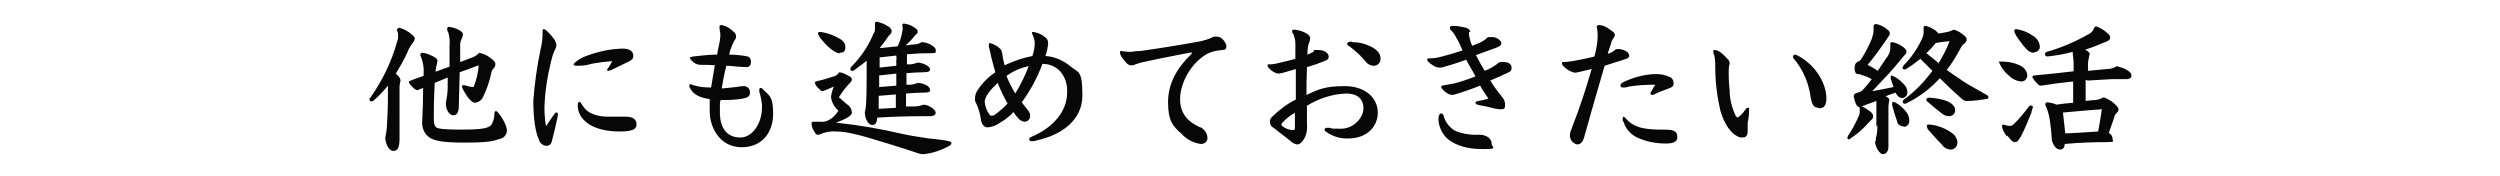 <?xml version="1.0" encoding="UTF-8"?>
<svg id="_レイヤー_1" xmlns="http://www.w3.org/2000/svg" version="1.1" viewBox="0 0 540 38">
  <!-- Generator: Adobe Illustrator 29.1.0, SVG Export Plug-In . SVG Version: 2.1.0 Build 142)  -->
  <defs>
    <style>
      .st0 {
        fill: #070707;
      }
    </style>
  </defs>
  <path id="_パス_717" class="st0" d="M96.7,16.5v2.5c0,1.1-.2,2.2-.4,3.3,0,1.5.8,2.6,1.6,2.6s1.2-.6,1.2-2l.2-7.3c1.4-.5,2.8-1,4.1-1.5-.1,1.6-.5,3.2-1.1,4.7-.7,0-1.3-.2-2-.4h-.2c-.2,0-.3,0-.3.2h0c0,.2,0,.3.1.5,1.2,2.3,2.1,3.1,2.7,3.1.8-.1,1.5-.6,1.8-1.4.8-1.6,1.3-3.2,1.7-4.9,0-.4.2-.8.5-1.1s.4-.6.4-1-.4-.8-1.1-1.3c-.7-.6-1.5-.9-2.4-1.1-.3.4-.8.7-1.2.9l-2.9,1.1v-3.8c0-.5.2-1,.4-1.4.1-.2.2-.5.2-.8s-.3-.6-.8-.9c-.7-.4-1.5-.6-2.2-.7-.2,0-.4,0-.4.4s0,.5.2.7c.3,1,.4,2,.3,3v4.5c-.1,0-3,1.1-3,1.1,0-.6.1-1.1.3-1.7,0-.2,0-.4.1-.6,0-.4-.2-.6-.7-.9-.8-.4-1.6-.8-2.5-.9-.3,0-.5.1-.5.4s0,.3.1.4c.5,1.2.7,2.5.6,3.7v.5c-.9.3-1.8.6-2.8,1-.3.1-.4.2-.4.3,0,.2.2.5.9,1.2.3.3.6.5,1,.6.4-.2.8-.4,1.2-.5,0,2.3-.1,5.4-.2,7.1-.1,1.1.2,2.2.9,3,1,1.2,2.8,1.7,8.1,1.7s6.2-.3,7.8-.8c.8-.2,1.4-.8,1.5-1.7,0-.7-.3-1.4-.6-2-.4-.8-.9-1.5-1.4-2.1-.1-.1-.2-.2-.4-.2s-.2.1-.3.4c0,.7-.1,1.4-.4,2-.1.5-.5.9-1.1,1.1-.7.3-2,.5-5.7.5s-5-.2-5.4-.5c-.4-.4-.5-1-.5-2,0-1.9,0-3.7.2-7.6l2.9-1.2v-.2h-.1ZM86.3,18.7c0-.4.1-.8.2-1.2,0-.4,0-.7-1-1.6.9-1.5,1.8-3,2.5-4.6.3-.8.7-1.5,1.2-2.1.2-.2.3-.5.4-.8,0-.3-.2-.6-.5-.8-.8-.8-1.8-1.3-2.8-1.6-.3,0-.5.2-.6.5.2.3.3.7.3,1.1s0,.9-.2,1.3c-1.2,4.4-3.2,8.5-5.8,12.2-.1,0-.2.2-.2.4s.2.4.4.4h0c.1,0,.3,0,.4-.1,1.2-1,2.2-2.1,3.2-3.3,0,2.9,0,4.8-.2,8.2,0,1.1-.2,2.1-.4,3.2.2,1.6,1,2.7,1.7,2.7,1,0,1.3-.6,1.4-2.3v-11.6h0ZM125.8,22.8c-.3-.7-.5-.8-.7-.8s-.3.3-.3.8c0,1.2.5,2.3,1.3,3.1,1.9,2,5.1,2.5,7.7,2.5s3.7-.4,3.7-1.5-.8-1.7-2.3-1.7h-3.9c-2.1,0-4.5-.6-5.5-2.5h0ZM117.9,27.1c-.2-1.3-.3-2.6-.3-3.9.1-3.3.6-6.6,1.4-9.8.2-.8.4-1.7.8-2.5.2-.3.3-.7.4-1.1,0-.4-.2-.8-.4-1.2-1-1.4-2-2.3-2.3-2.3s-.3,0-.3.9-.1,2.2-.4,3.3c-.8,3.7-1.3,7.4-1.6,11.2,0,3.8.4,6.8,1.3,8.7.2.6.8,1,1.4,1.1.8,0,1.2-.3,1.4-1.4.4-1.5.7-2.8,1-4.2.1-.4.2-.8.2-1.2s-.1-.4-.3-.4-.3.1-.5.4c-.4.5-.9,1.3-1.7,2.5h0ZM132.2,13.3c-.3.5-.6,1.1-.9,1.5-.1.2-.2.2-.2.3s.2.2.4.2c.4-.1.8-.3,1.2-.5.9-.4,2-1,3.1-1.5.8-.4,1-.7,1-1.2,0-1-.7-1.5-2-1.6-2.8,0-5.5.6-8.2,1.6-.9.3-1.7.8-2.4,1.4-.1.1-.3.3-.3.4,0,.3.4.3,1,.3.9,0,1.9-.1,2.8-.4,1.4-.3,3.3-.5,4.5-.6h0ZM155.9,19c.3-1.7.5-2.9,1-4.8.7,0,1.5.1,2.5.2.6,0,1.2.1,1.8.1s1-.3,1-1.2-.5-1.1-1.2-1.2c-1.2-.2-2.3-.3-3.5-.3.2-1,.6-2,1.1-3,.2-.2.4-.6.4-.9,0-.5-.3-.9-.6-1.1-.7-.7-1.6-1.2-2.5-1.4-.4,0-.5.2-.5.4,0,.5.1,1,.2,1.5,0,.8-.1,1.6-.3,2.4-.2.9-.3,1.6-.4,2.1-1.7,0-3.4.2-5.2.4-.5.1-.7.2-.7.3s.2.4.5.7c.5.5,1.1.8,1.8.8,1,0,2.1,0,3.1.1-.3,1.6-.5,3.2-.8,4.8-1.3,0-2.6-.1-3.8-.5-.2,0-.4-.2-.6-.2s-.3.1-.3.3c0,.3.1.5.3.8.6,1,1.8,1.8,4.1,2.1v2.6c0,3.7,2.3,7.8,6.9,7.8s6.8-3.4,6.8-7.2-.8-3.9-2.2-5.3c-.1-.2-.3-.3-.5-.3s-.3.2-.3.4c0,.3,0,.6.2,1,.2.9.4,1.8.4,2.7,0,3.6-2.1,6.6-4.7,6.6s-4.4-1.7-4.4-5.4,0-1.8.2-2.7c1.6,0,3.1,0,4.7-.3,1.1-.2,1.6-.5,1.6-1.3s-.5-1.3-1.2-1.4h-.2c-.4,0-1,.1-1.6.2-.9.1-2,.2-2.9.3h-.2ZM196.2,11.7c2.4-.2,3.1-.2,4.7-.2s1.2-.2,1.2-.8-1.7-1.6-3-1.6c-.5.3-1.1.5-1.7.5l-1.8.2c.6-.5,1.1-1,1.6-1.6.2-.3.5-.6.7-.8.2,0,.4-.4.3-.7,0-.3-.4-.6-.9-.9-.6-.4-1.3-.6-2-.7-.2,0-.4,0-.4.3s.1.5.1.8c-.2,1.3-.5,2.6-1.1,3.8-1.2.1-2.7.3-3.9.4.7-.9,1.4-1.8,2-2.7.3-.2.6-.6.6-1s-.4-.9-1.1-1.2c-.6-.4-1.3-.6-2-.8-.3,0-.5,0-.5.4v.9c0,.4,0,.9-.3,1.2-1.1,2.7-2.7,5.1-4.8,7.2-.2.2-.2.4-.2.6s.1.3.3.3.4,0,.6-.2c.9-.7,1.8-1.3,2.6-2v3c0,6.8-.2,7.4-.4,8.1,0,1.7.9,2.8,1.6,2.8s1-.5,1.1-1.6c3.1-.2,6.6-.3,9.3-.3h1.9c1.1,0,1.4-.3,1.4-.8s-1.2-1.6-2.6-1.7c-.8.3-1.5.4-2.3.4h-1.5v-2.8c1.3-.1,2.6-.2,3.9-.2s1.3-.3,1.3-.6c0-.6-1-1.4-2.6-1.5-.6.2-1.2.4-1.8.4h-.7v-2.5c1.4-.1,2.7-.2,3.8-.2s1.3-.3,1.3-.6c0-.6-1.1-1.3-2.6-1.5-.6.2-1.2.4-1.8.4h-.6v-2.2h.3,0ZM193.6,14.2l-3.6.4v-2.2c1.2-.1,2.4-.3,3.6-.4,0,.3.1.7,0,1v1.2ZM189.8,23.5v-2.8l3.7-.3v2.9s-3.7.2-3.7.2ZM193.6,18.5c-1.2.1-2.5.2-3.7.3v-2.5c1.2-.1,2.5-.3,3.7-.4v2.5h0ZM175.9,26.3c-.5,0-.6,0-.6.4,0,.7.3,1.3.7,1.9.2.4.5.6.9.5,1.1-.5,2.3-.8,3.6-.7,1.3,0,2.6.2,3.8.5,1.6.3,4.5,1.2,8.1,2.3,2.2.7,4.2,1.3,5.6,1.8.5.2,1,.3,1.5.3,1.9-.2,3.7-.8,5.4-1.7.5-.3.6-.4.6-.7s-.4-.4-1.5-.6c-1.3-.2-2.4-.3-3.4-.4-2.8-.4-4.5-.7-5.8-1-4.7-1.1-9.4-1.9-14.2-2.4,2.4-.9,3.4-1.6,3.4-2.1,0-.8-.4-1.5-1.1-1.9-.5-.4-1.3-1.2-1.7-1.5.7-1.1,1.5-2.2,2.4-3.1.2-.2.4-.4.4-.7s-.2-.6-.5-.7c-.7-.4-1.4-.8-2.2-.9-.3.4-.7.8-1.2.9-1.3.4-2.5.8-3.5,1-.4.1-.6.2-.6.3.1.5.4.9.7,1.2.4.4.7.7,1,.7,1-.4,1.8-.7,2.4-1-.3.7-.5,1.5-.6,2.2.1,1.2.7,2.2,1.6,3-.5.8-1.1,1.5-2,2-.6.3-1.2.5-1.9.4h-1.3,0ZM181.4,11.4c.9,0,1.2-.4,1.2-1.2s-.4-1.3-1-1.7c-1.3-.8-2.8-1.4-4.4-1.6-.3,0-.5,0-.5.3s.3.9,1.4,2.1c1.8,1.9,2.8,2.2,3.2,2.2h.1ZM225.2,13.8c1.4,0,2.7.5,3.7,1.5,1.2,1.3,1.7,3,1.6,4.7,0,4.1-3.1,7.6-7.6,9.5-.5.2-.6.4-.6.6s.2.4.5.4.8,0,1.2-.2c5.1-1.1,9.8-4.2,9.8-9.7s-.9-4.9-2.5-6.2c-1.5-1.3-3.5-2.2-5.5-2.3.3-.8.5-1.7.6-2.7,0-.6-.2-1.1-.7-1.4-.7-.6-1.5-.9-2.4-1.1-.3,0-.4,0-.4.2s.1.4.2.5c.2.5.4,1.1.4,1.7,0,1-.2,1.9-.5,2.8-2.1.4-4.1,1.1-6,2-.2-.7-.4-1.6-.5-2.4s-.3-1-.5-1.2c-.6-.6-1.4-1-2.2-1.2-.2,0-.2.1-.2.3v.5c.3,1.2.4,1.6.5,2.2.4,1.4.6,2.4.9,3.3-1.5,1-2.8,2.3-3.8,3.8-.4.6-.6,1.2-.6,1.9s0,.5.1.7c.3.6.6,1.3.8,2,.2.7.3,1.3.4,2,.2,1,.8,1.5,1.3,1.5,1,0,2-.4,2.8-1,1.1-.6,2.1-1.4,2.9-2.3.3.5.7,1,1.1,1.4.3.4.8.6,1.3.7.7,0,1.2-.6,1.2-1.2s-.1-.8-.4-1.2c-.5-.6-.9-1.2-1.4-1.8,1.9-2.6,3.4-5.4,4.5-8.4h0ZM217.6,22.4c-.9,1-1.9,1.8-2.9,2.5-.1,0-.3.1-.5.1s-.4-.1-.5-.3c-.6-.8-.9-1.7-1-2.7,0-1.1,1.2-2.6,2.8-4.1.6,1.5,1.3,3,2.1,4.4h0ZM222.2,14.3c-.8,2.1-1.8,4.1-2.9,5.9-.7-1.2-1.4-2.5-1.9-3.8,1.4-1,3.1-1.8,4.8-2.1ZM257.4,11.6c-3.3,3.2-5.1,6.5-5.1,10.5s1,5.1,2.9,6.8c1.1,1.2,2.6,2,4.2,2.2.7,0,1.3-.4,1.4-1.1v-.2c0-.8-.4-1.5-1-2-.2-.2-.5-.3-.8-.4-2.1-1-4.1-2.6-4.1-6s2.3-7.8,5.9-9.8c1-.5,2.1-.7,3.2-.8.7,0,.9-.3.9-.8s-.3-.9-.6-1.3c-.4-.5-.9-.8-1.6-.8s-.8.1-1.1.3c-.7.3-1.4.5-2.2.7-4.9.9-9.4,1.6-13,2.1-.7,0-1.4.1-2.1.2-.4,0-.9,0-1.3-.1-.3,0-.5,0-.8-.1-.1,0-.3.1-.3.2h0c0,.7.4,1.3,1.5,2.5.3.3.7.5,1.1.4.2,0,.5,0,.7-.2.4-.1,1-.3,1.3-.4,2.7-.6,5.6-1.2,10.9-2.2v.3ZM282.2,22.9c2.6-1.6,5.5-2.6,8.6-2.7,2.3,0,3.7,1.1,3.7,3.2s-2.2,4.4-4.8,4.4-1.7,0-2.5-.2h-.7c-.2,0-.4.2-.4.4s.2.4.4.5c1.4,1,3.1,1.5,4.8,1.4,3.8,0,6.3-2.4,6.3-5.6s-2.8-5.7-7.1-5.7-5.7.7-8.3,1.9c0-2,0-3.6.1-6,1.4-.4,2.8-.9,3.5-1.2,1.1-.4,1.2-.6,1.2-1.1s-.6-1.4-2.3-1.4-.7,0-.9.3c-.4.3-.9.5-1.4.7,0-.5,0-1,.1-1.5,0-.4.2-.8.3-1.2.1-.2.2-.5.2-.8s-.2-.7-.5-.9c-.9-.6-1.9-.9-2.9-1-.3,0-.5,0-.5.4s0,.3.2.4c.3.7.5,1.4.5,2.2v3.3c-1.3.4-2.8.7-3.6.9-.7.2-1.4.3-2,.3s-.4,0-.4.2c0,.3.2.6.4.7.5.6,1.1.9,1.8,1.1.4,0,.8-.1,1.2-.2.9-.3,1.9-.5,2.7-.8v6.6c-2,1-3.7,2.3-5.2,3.8-.3.3-.4.6-.4,1,0,.6.3,1.1.8,1.3,1.2,1,2.5,1.9,3.7,2.9.4.4.9.6,1.4.7.6,0,1.2-.6,1.7-1.6.4-.9.5-1.9.4-2.9v-3.8h-.1ZM279.7,24.2v3.5c0,.3-.1.4-.4.4-.8,0-1.5-.3-2.1-.7-.3-.2-.4-.3-.4-.4s0-.3.1-.4c.8-.9,1.8-1.7,2.9-2.3h-.1ZM292,9c-.8,0-1,.2-1,.5s.3.4.6.6c1.2.9,2.3,1.9,3.3,3.1.4.6,1.1,1,1.9,1s1.4-.7,1.4-1.5h0c0-1.1-.6-1.9-2.2-2.7-1.2-.6-2.6-.9-3.9-.9h0ZM317.6,7c0-.4-.2-.7-.9-1-.9-.2-1.8-.4-2.7-.4s-.8.2-.8.4,0,.4.3.6c.5.5.9,1.2,1.2,1.8.4.6.7,1.3,1.2,2.5-1.5.5-2.9.9-4.4,1.3-.8.2-1.6.4-2.5.4s-.7.1-.7.4.9,1,1.9,1.5c.2,0,.5.1.7.1.3,0,.6,0,.8-.1,1.1-.3,2.5-.7,5-1.6.6,1.2,1.4,2.4,2,3.6-1.5.6-3,1.1-4.5,1.5-.6.1-1.5.3-2.2.4-.5.1-.7.1-.7.4s.8,1.1,1.4,1.4c.3.2.7.3,1,.3s.8-.2,1.2-.3c1.3-.4,2.8-.9,4.8-1.7.5.9,1.2,1.9,1.8,2.8-.7.2-1.4.4-2.2.5-.4.1-.6.2-.6.4s.2.4.8.5c1,.2,1.6.3,2.4.5.7.2,1.5.4,2.3.4s.9-.2.9-1-.3-1.2-.6-1.6c-.9-1.1-1.8-2.3-2.6-3.6,1.6-.7,3.2-1.4,3.8-1.7.6-.3.8-.4.8-1.1s-.6-1.2-1.7-1.2-1,0-1.4.4c-.8.6-1.7,1.1-2.7,1.5-.6-1-1.3-2.2-1.9-3.4,1.4-.5,3-1.1,4.4-1.6.7-.3,1.1-.5,1.1-1s-1-1.3-2-1.3-1,0-1.3.4c-.4.3-.9.6-1.3.8s-1.1.4-1.7.7c-.4-.8-.6-1.7-.7-2.5v-.5h.3ZM311.9,25.2c-.1-.4-.3-.7-.6-.7s-.6.4-.6,1.1c0,1.7.8,3.4,2.1,4.5,1.7,1.3,4,2.1,7.5,2.1s1.9-.3,1.9-1.2-.9-1.9-2.7-1.9c-1.8.1-3.7-.2-5.3-.9-1.1-.7-1.9-1.7-2.3-2.9h0ZM350.7,26.3c.4,1.5,1.5,2.7,2.9,3.4,2,.9,4.1,1.3,6.2,1.3s2.5-.6,2.5-1.4-.2-1-.7-1.3c-.3-.2-.7-.3-2.4-.3-3.7,0-6.2-.3-8-2.4-.2-.2-.4-.4-.5-.4s-.2.2-.2.4,0,.5.1.7c0,0,.1,0,.1,0ZM357.4,18.5c-.2.4-.5.8-.7,1.2-.1.1-.2.3-.2.5s.2.3.3.3c.3,0,.6-.1.9-.3.8-.4,1.7-.7,2.5-1,1.1-.4,1.3-.6,1.3-1.2s-.3-1.2-.9-1.4c-.9-.4-1.8-.6-2.8-.6-2.5,0-5,.7-7.3,1.8-.4.3-.5.5-.5.7,0,.3.3.4.6.4s.8,0,1.2-.2c1.9-.3,3.8-.4,5.7-.4v.2h-.1ZM347.3,11.4c.3-.7.4-1.3.7-2,0-.3.2-.7.4-1,.3-.4.4-.5.4-.9s-.3-.6-1.2-1.2c-.6-.5-1.3-.8-2.1-.9-.4,0-.6.2-.6.3,0,.2,0,.4.1.6,0,.4.1.8.1,1.2,0,1.6-.3,3.2-.7,4.7-1.5.4-3.1.7-4.7,1-.4,0-1.2.2-1.9.2s-.4.1-.4.3c0,.3.2.5.4.7.6.6,1.4,1.1,2.3,1.3.4,0,.8-.1,1.2-.2,1.2-.3,2-.5,2.5-.6-1.2,4.1-2.5,8.2-4,12-.1.3-.3.7-.4,1.1-.2.4-.3.8-.3,1.2,0,1,.6,1.8,1.6,2,.7,0,1.2-.6,1.4-1.3,1.4-5,2.8-9.9,4.5-15.7,1.6-.5,3.2-1,4.4-1.4.7-.2.9-.4.9-.8s-.4-.9-1-1.1c-.4-.2-.9-.3-1.3-.3s-.7,0-.9.3c-.4.3-.9.6-1.4.7v-.2ZM392.9,23.4c1.2,0,1.6-.8,1.6-2.1,0-2-.8-3.9-1.9-5.5s-2.6-2.9-4.3-3.8c-.2-.1-.4-.2-.6-.2s-.4.2-.4.4,0,.4.2.5c2,2.4,3.2,5.3,3.6,8.3.3,1.7.7,2.3,1.8,2.3h0ZM377.5,27.4v-.9c.2-.9.3-1.7.3-2.6s0-.6-.3-.6-.3.1-.6.5c-.4.6-.9,1.2-1.6,1.6,0,0-.2-.1-.4-.4-.8-1.7-1.3-3.6-1.3-5.5-.2-1.8-.2-3.2-.2-3.8s0-1.3.2-1.9c0-.4-.1-.8-.4-1-.9-1.1-2.1-2-2.7-2s-.4.1-.4.3c0,.3,0,.6.2.9.2.9.2,1.8.2,2.7,0,3.1.4,6.2,1.1,9.2.8,2.8,2.2,4.8,3.6,5.5.3.2.7.3,1.2.3.8,0,1.1-.5,1.1-1.4v-.9h0ZM418.7,7.2c-.7-.8-1.6-1.3-2.7-1.6-.4,0-.5,0-.5.4v1c0,.5-.2,1.1-.4,1.5-1,2.1-2.3,4-3.9,5.6,0,.1-.2.3-.3.5,0,.2.2.4.4.4s.3,0,.4-.1c1.1-.6,2.1-1.4,3.1-2.2l2.6,2.6c-1.7,2.3-3.7,4.4-6,6.1-.2.1-.4.3-.4.6s.2.4.4.4h0s.3,0,.4-.1c2.7-1.3,5.1-3.1,7.2-5.4,1.5,1.5,3.1,3,4.7,4.4.4.4.9.6,1.4.5,1.3,0,2.6-.2,3.9-.4.4,0,.5-.2.5-.4s0-.3-.4-.5c-.9-.5-1.5-.9-2.1-1.2-1.1-.6-2.7-1.5-3.9-2.4-.9-.6-1.8-1.2-2.6-1.8,1.2-1.5,2.2-3.2,3.1-4.9.2-.3.4-.6.7-.8s.5-.5.5-.9-.2-.6-1-1.2c-.5-.4-1.1-.7-1.8-.9-.4.2-.9.4-1.3.5l-2.3.4h.3,0ZM418.7,13.6c-.8-.7-1.7-1.4-2.6-2.1.7-.7,1.4-1.4,2-2.2.9-.2,1.8-.3,3-.4-.6,1.7-1.5,3.3-2.4,4.8h0ZM405.5,27c0,.9,0,1.9-.3,2.8,0,.3,0,.6-.2.9.2,1.4,1.1,2.6,1.7,2.6s1.2-.5,1.2-1.6v-8.1c0-.6,0-1.2.2-1.9,0-.4-.2-.6-.8-.9.9-.4,1.6-.6,2.2-.8,0,.1,0,.3.2.4.2.4.6.7,1.1.8.7,0,1.2-.6,1.2-1.3h0c0-.5-.2-1-.5-1.4-.6-.8-1.5-1.5-2.4-2-.2,0-.4-.1-.5-.2-.1,0-.2.1-.2.3v.4c.2.6.4,1.2.6,1.8-1.4.3-3,.6-4.6.9,2.3-2.4,4.3-4.5,6-6.6.3-.4.6-.8,1-1.2.3-.2.4-.5.4-.8s-.4-.8-1.1-1.2c-.6-.4-1.3-.7-2-.8-.3,0-.4.1-.4.5v.9c0,.8-.4,1.5-.9,2.1-.6.9-1.2,1.8-1.8,2.7-.7-.5-1.4-.9-2.2-1.3,1.2-1.4,2.4-3,3.9-5.2.2-.3.4-.6.6-.9.2-.2.3-.4.3-.7s-.2-.6-.5-.8c-.7-.6-1.6-1.1-2.5-1.2-.3,0-.5.2-.5.4v.9c0,.6-.2,1.3-.4,1.9-.6,1.5-1.4,3-2.3,4.4-.2.3-.4.4-.7.5-.5.3-.7.6-.7,1.4s.2,1.2.6,1.3c.3,0,.6,0,.9.2.8.2,1.5.5,2.2.9-.5.7-1.2,1.5-1.9,2.3-.3.3-.7.5-1.1.6-.7.2-.9.4-.9.8.1.6.3,1.2.5,1.7.2.3.4.6.7.6s.7-.2,1-.3c.9-.3,1.8-.7,2.7-1v5.6l.2-.4h0ZM411.2,27.4c.8,0,1.3-.7,1.2-1.5,0-.6-.3-1.3-.7-1.8-.6-.7-1.3-1.4-2.2-1.9,0,0-.3-.1-.5-.2-.2,0-.3.1-.3.3v.4c.3,1.1.7,2.5,1.1,3.6,0,.5.6.9,1.2,1h.2,0ZM401.7,23.3v.9c0,.5-.2.9-.4,1.3-.6,1.3-1.3,2.6-2.1,3.8,0,.1-.1.3-.2.4,0,.2.1.3.3.4h0c.2,0,.3,0,.4-.2,1.4-.9,2.8-2.1,3.9-3.4.2-.2.4-.4.6-.6.3-.2.4-.5.4-.8,0-.5-.4-.9-.9-1.2-1.1-.8-1.6-1-1.9-1s-.3,0-.3.3h.2ZM416.3,27.8c.8.9,2.1,2.4,3.2,3.5.4.6,1.1,1,1.9,1s1.4-.7,1.4-1.5h0c0-1-.7-1.8-1.5-2.3-1.4-.9-3-1.5-4.6-1.6-.3,0-.5,0-.5.3s0,.4.3.5h-.2,0ZM416.4,22c1,.9,2,1.7,2.9,2.4.5.4,1,.7,1.7.7s1.3-.5,1.3-1.2v-.2c0-.7-.6-1.3-1.6-1.8-1.2-.5-2.5-.7-3.9-.8-.4,0-.7.1-.7.4s0,.3.3.5h0ZM450.9,17.4c1.8-.1,3.5-.2,5.2-.3h3.2c.7,0,1.1-.3,1.1-.8,0-.8-1.4-1.6-3.2-2-.6.4-1.3.6-2,.6-1.4.1-2.8.3-4.2.4v-.9c0-.6,0-1.3.2-1.9,0-.2,0-.5.2-.8,0-.3-.4-.6-1-1,1.1-.3,2.1-.7,3.1-1.1.4-.2.9-.4,1.5-.6.6-.3.8-.5.8-.9s-.2-.6-.9-1.2c-.6-.5-1.3-.9-2.1-1.2-.3,0-.4.2-.6.6-.2.5-.6.9-1.1,1.1-2.8,1.6-5.8,2.9-9,3.8-.2,0-.4.3-.4.5,0,.3.3.5.5.5h0c1.9-.2,3.7-.5,5.5-1,0,.8.2,1.6.2,2.4v1.8c-2.5.3-5.3.6-8.5.9-.2,0-.4.1-.4.3,0,.3.6,1,1.2,1.6.2.2.4.3.7.3,2.5-.4,4.8-.7,6.9-.9v4.6c-1.2.1-2.4.2-3.6.4-.6-.3-1.3-.4-1.9-.5-.3,0-.5.1-.5.4s0,.4.2.6c.5,1.3.8,2.6.9,4,.2,1.1.2,2.2.3,3.2.4,1.4,1.1,2,1.8,2s.9-.5,1-1.2c3-.3,6.5-.4,8.8-.4s1.5-.2,1.5-.8-.4-.9-.8-1.2c.4-1.2.8-2.2,1.2-3.4,0-.4.3-.7.6-1,.2-.2.3-.4.3-.7s-.4-.8-1.1-1.4c-.6-.5-1.4-.9-2.1-1.2-.5.3-1.1.5-1.7.6-.6,0-1.3.1-2.2.2v-4.6s.4.2.4.2ZM445.7,24.3c2.9-.3,5.9-.5,8.3-.7-.2,1.3-.4,2.8-.8,4.8-2.8.2-6,.4-7.1.4l-.5-4.5h.1ZM433.6,29.3c.6.8,1.1,1.4,1.6,1.4s.7-.2,1.3-1.2c.9-1.7,1.6-3.5,2.3-5.2,0-.4.2-.7.3-1.1,0-.2,0-.4-.4-.4h0c-.2,0-.5.1-.6.4-1,1.3-2,2.5-3.1,3.6-.2.2-.4.3-.7.4-.5,0-1-.1-1.5-.3-.2,0-.4.2-.4.4.2.8.6,1.6,1.1,2.2v-.2h.1ZM439.3,11.3c.6,0,1.2-.4,1.3-1v-.2c0-1-.7-2-1.7-2.5-1-.7-2.1-1.1-3.3-1.3-.3,0-.5,0-.5.4s.4,1.2,1.9,3.1c.9,1.1,1.5,1.6,2.3,1.6h0ZM436.6,17.6c.7,0,1.2-.5,1.3-1.2h0c0-1.1-.8-2-1.9-2.4-1.1-.5-2.4-.7-3.6-.7s-.5.1-.5.4c.5,1.1,1.2,2,2.1,2.7.7.7,1.6,1.1,2.5,1.2h.1Z"/>
</svg>